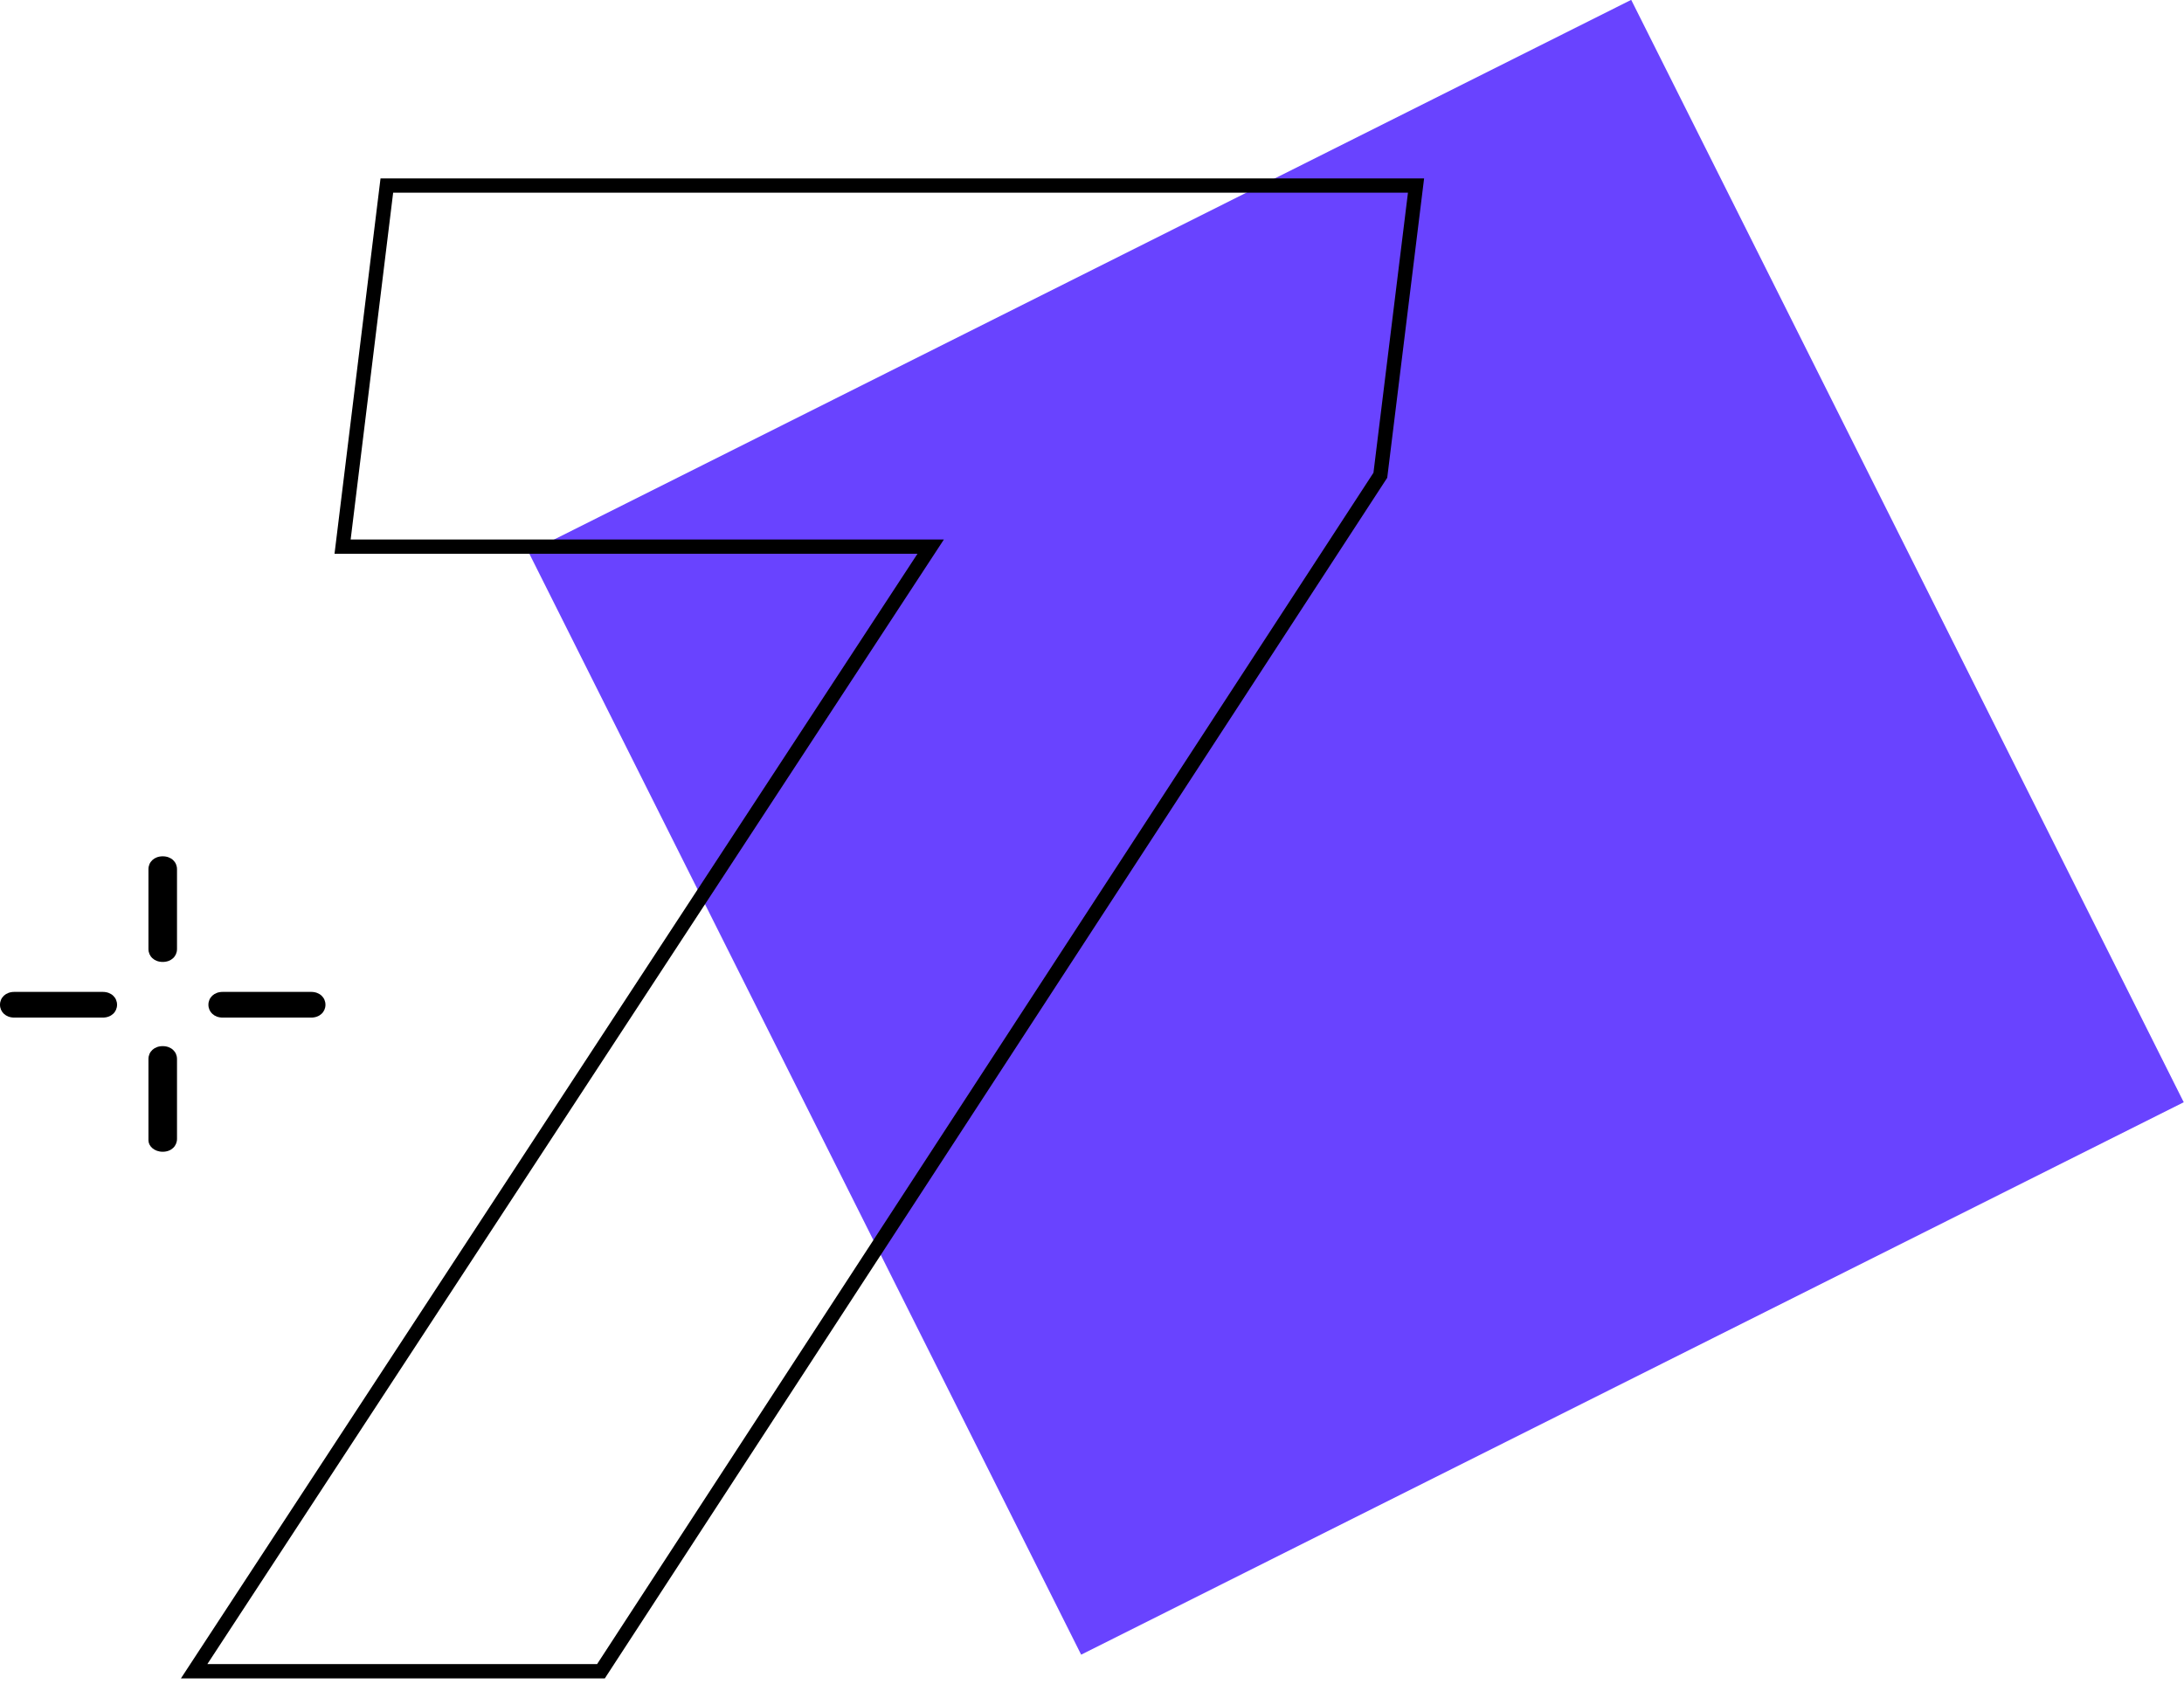 <?xml version="1.0" encoding="UTF-8"?> <svg xmlns="http://www.w3.org/2000/svg" xmlns:xlink="http://www.w3.org/1999/xlink" version="1.1" id="Layer_1" x="0px" y="0px" viewBox="0 0 153 118" style="enable-background:new 0 0 153 118;" xml:space="preserve"> <style type="text/css"> .st0{fill:#6943FF;} .st1{fill:none;stroke:#000000;} </style> <path d="M11.4,67.4c0.6,0,1-0.4,1-0.9v-5.6c0-0.5-0.4-0.9-1-0.9s-1,0.4-1,0.9v5.6C10.4,67,10.8,67.4,11.4,67.4z"></path> <path d="M11.4,80.7c0.6,0,1-0.4,1-0.9v-5.6c0-0.5-0.4-0.9-1-0.9s-1,0.4-1,0.9v5.7C10.4,80.3,10.8,80.7,11.4,80.7z"></path> <path d="M1,71.3h6.2c0.6,0,1-0.4,1-0.9s-0.4-0.9-1-0.9H1c-0.6,0-1,0.4-1,0.9S0.4,71.3,1,71.3z"></path> <path d="M15.6,71.3h6.2c0.6,0,1-0.4,1-0.9s-0.4-0.9-1-0.9h-6.2c-0.6,0-1,0.4-1,0.9C14.6,70.9,15,71.3,15.6,71.3z"></path> <rect x="51.8" y="14.8" transform="matrix(0.894 -0.448 0.448 0.894 -15.907 48.672)" class="st0" width="86.4" height="86.4"></rect> <g> <path class="st1" d="M96.7,33.3l-54.6,83.8H13.6l51.6-78.8H24L27.1,13h72.1L96.7,33.3z"></path> </g> </svg> 